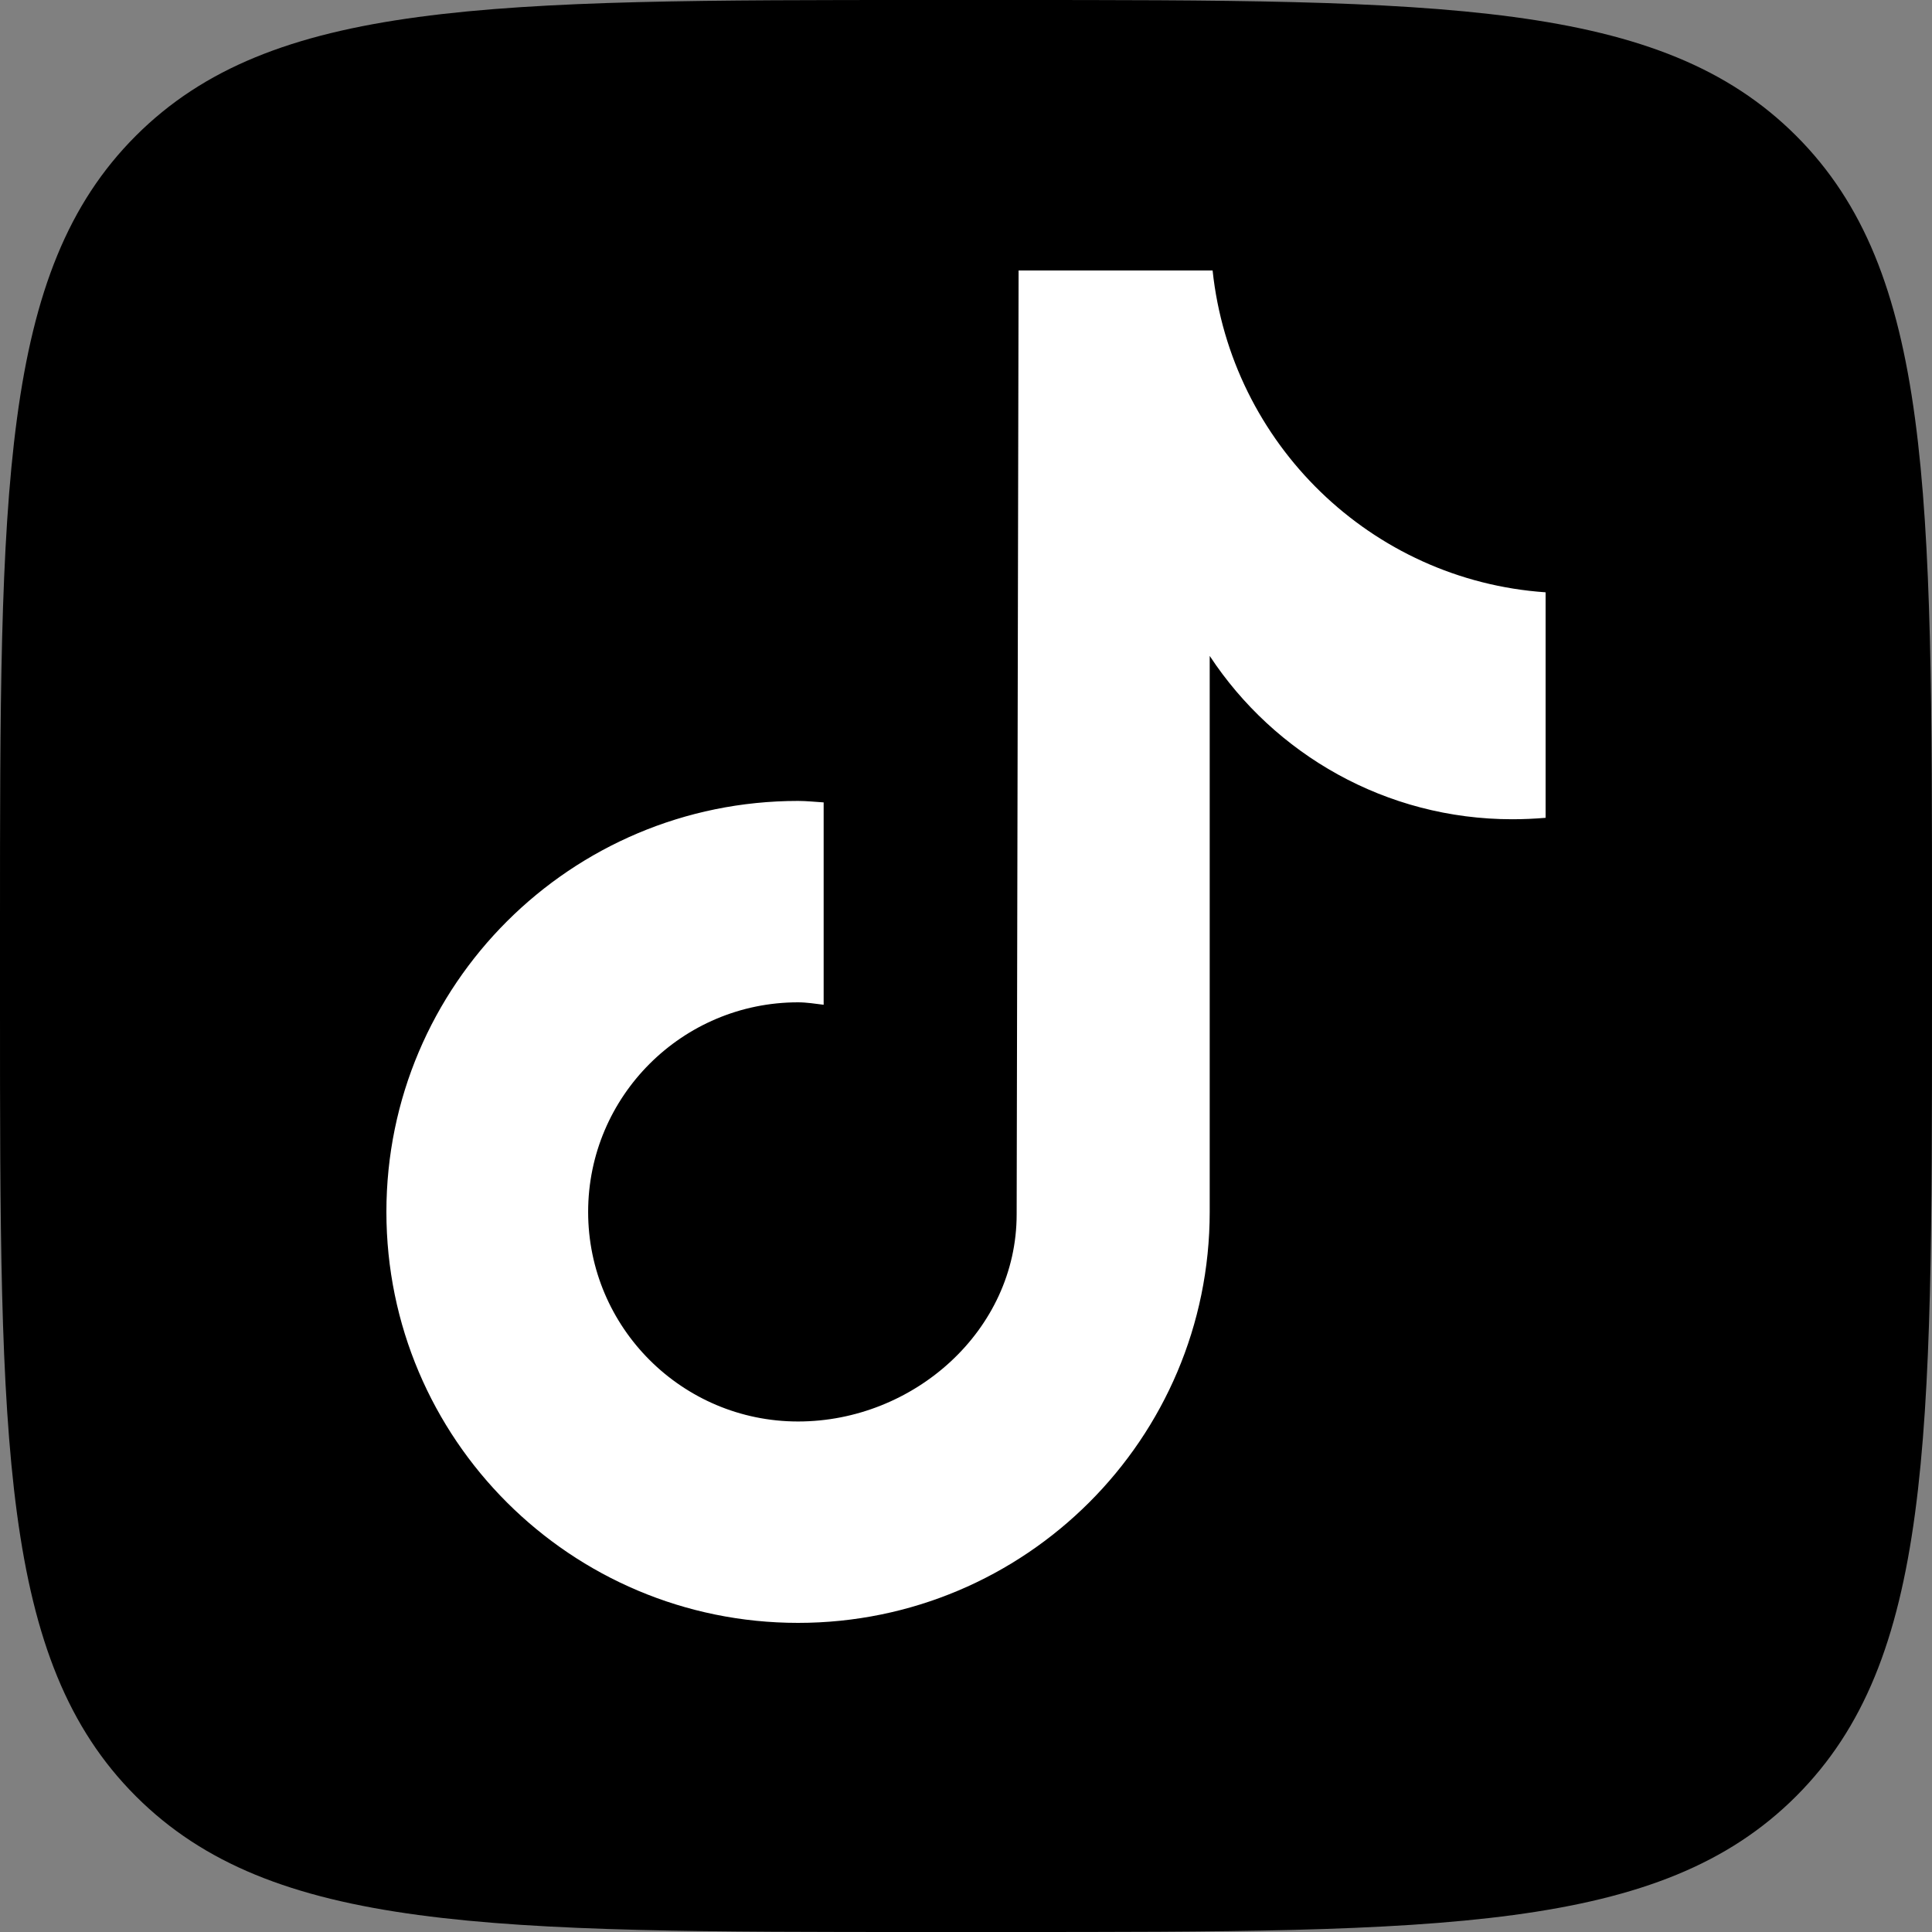 <?xml version="1.0" encoding="UTF-8"?> <svg xmlns="http://www.w3.org/2000/svg" width="50" height="50" viewBox="0 0 50 50" fill="none"><rect x="0" y="0" width="50" height="50" fill="#808080" stroke="none"/><path d="M0 24C0 12.686 0 7.029 3.515 3.515C7.029 0 12.686 0 24 0L26 0C37.314 0 42.971 0 46.485 3.515C50 7.029 50 12.686 50 24V26C50 37.314 50 42.971 46.485 46.485C42.971 50 37.314 50 26 50H24C12.686 50 7.029 50 3.515 46.485C0 42.971 0 37.314 0 26L0 24Z" fill="black"></path><path d="M40 21.165C39.713 21.189 39.425 21.202 39.138 21.202C35.866 21.202 32.981 19.519 31.307 16.975V31.364C31.307 37.237 26.536 42 20.654 42C14.771 42 10 37.237 10 31.364C10 25.491 14.771 20.728 20.654 20.728C20.878 20.728 21.091 20.753 21.316 20.766V26.003C21.103 25.978 20.878 25.94 20.654 25.94C17.656 25.94 15.221 28.372 15.221 31.364C15.221 34.357 17.656 36.788 20.654 36.788C23.651 36.788 26.311 34.431 26.311 31.426C26.311 31.314 26.361 7 26.361 7H31.382C31.857 11.476 35.479 15.018 40 15.329V21.152V21.165Z" fill="white"></path></svg> 